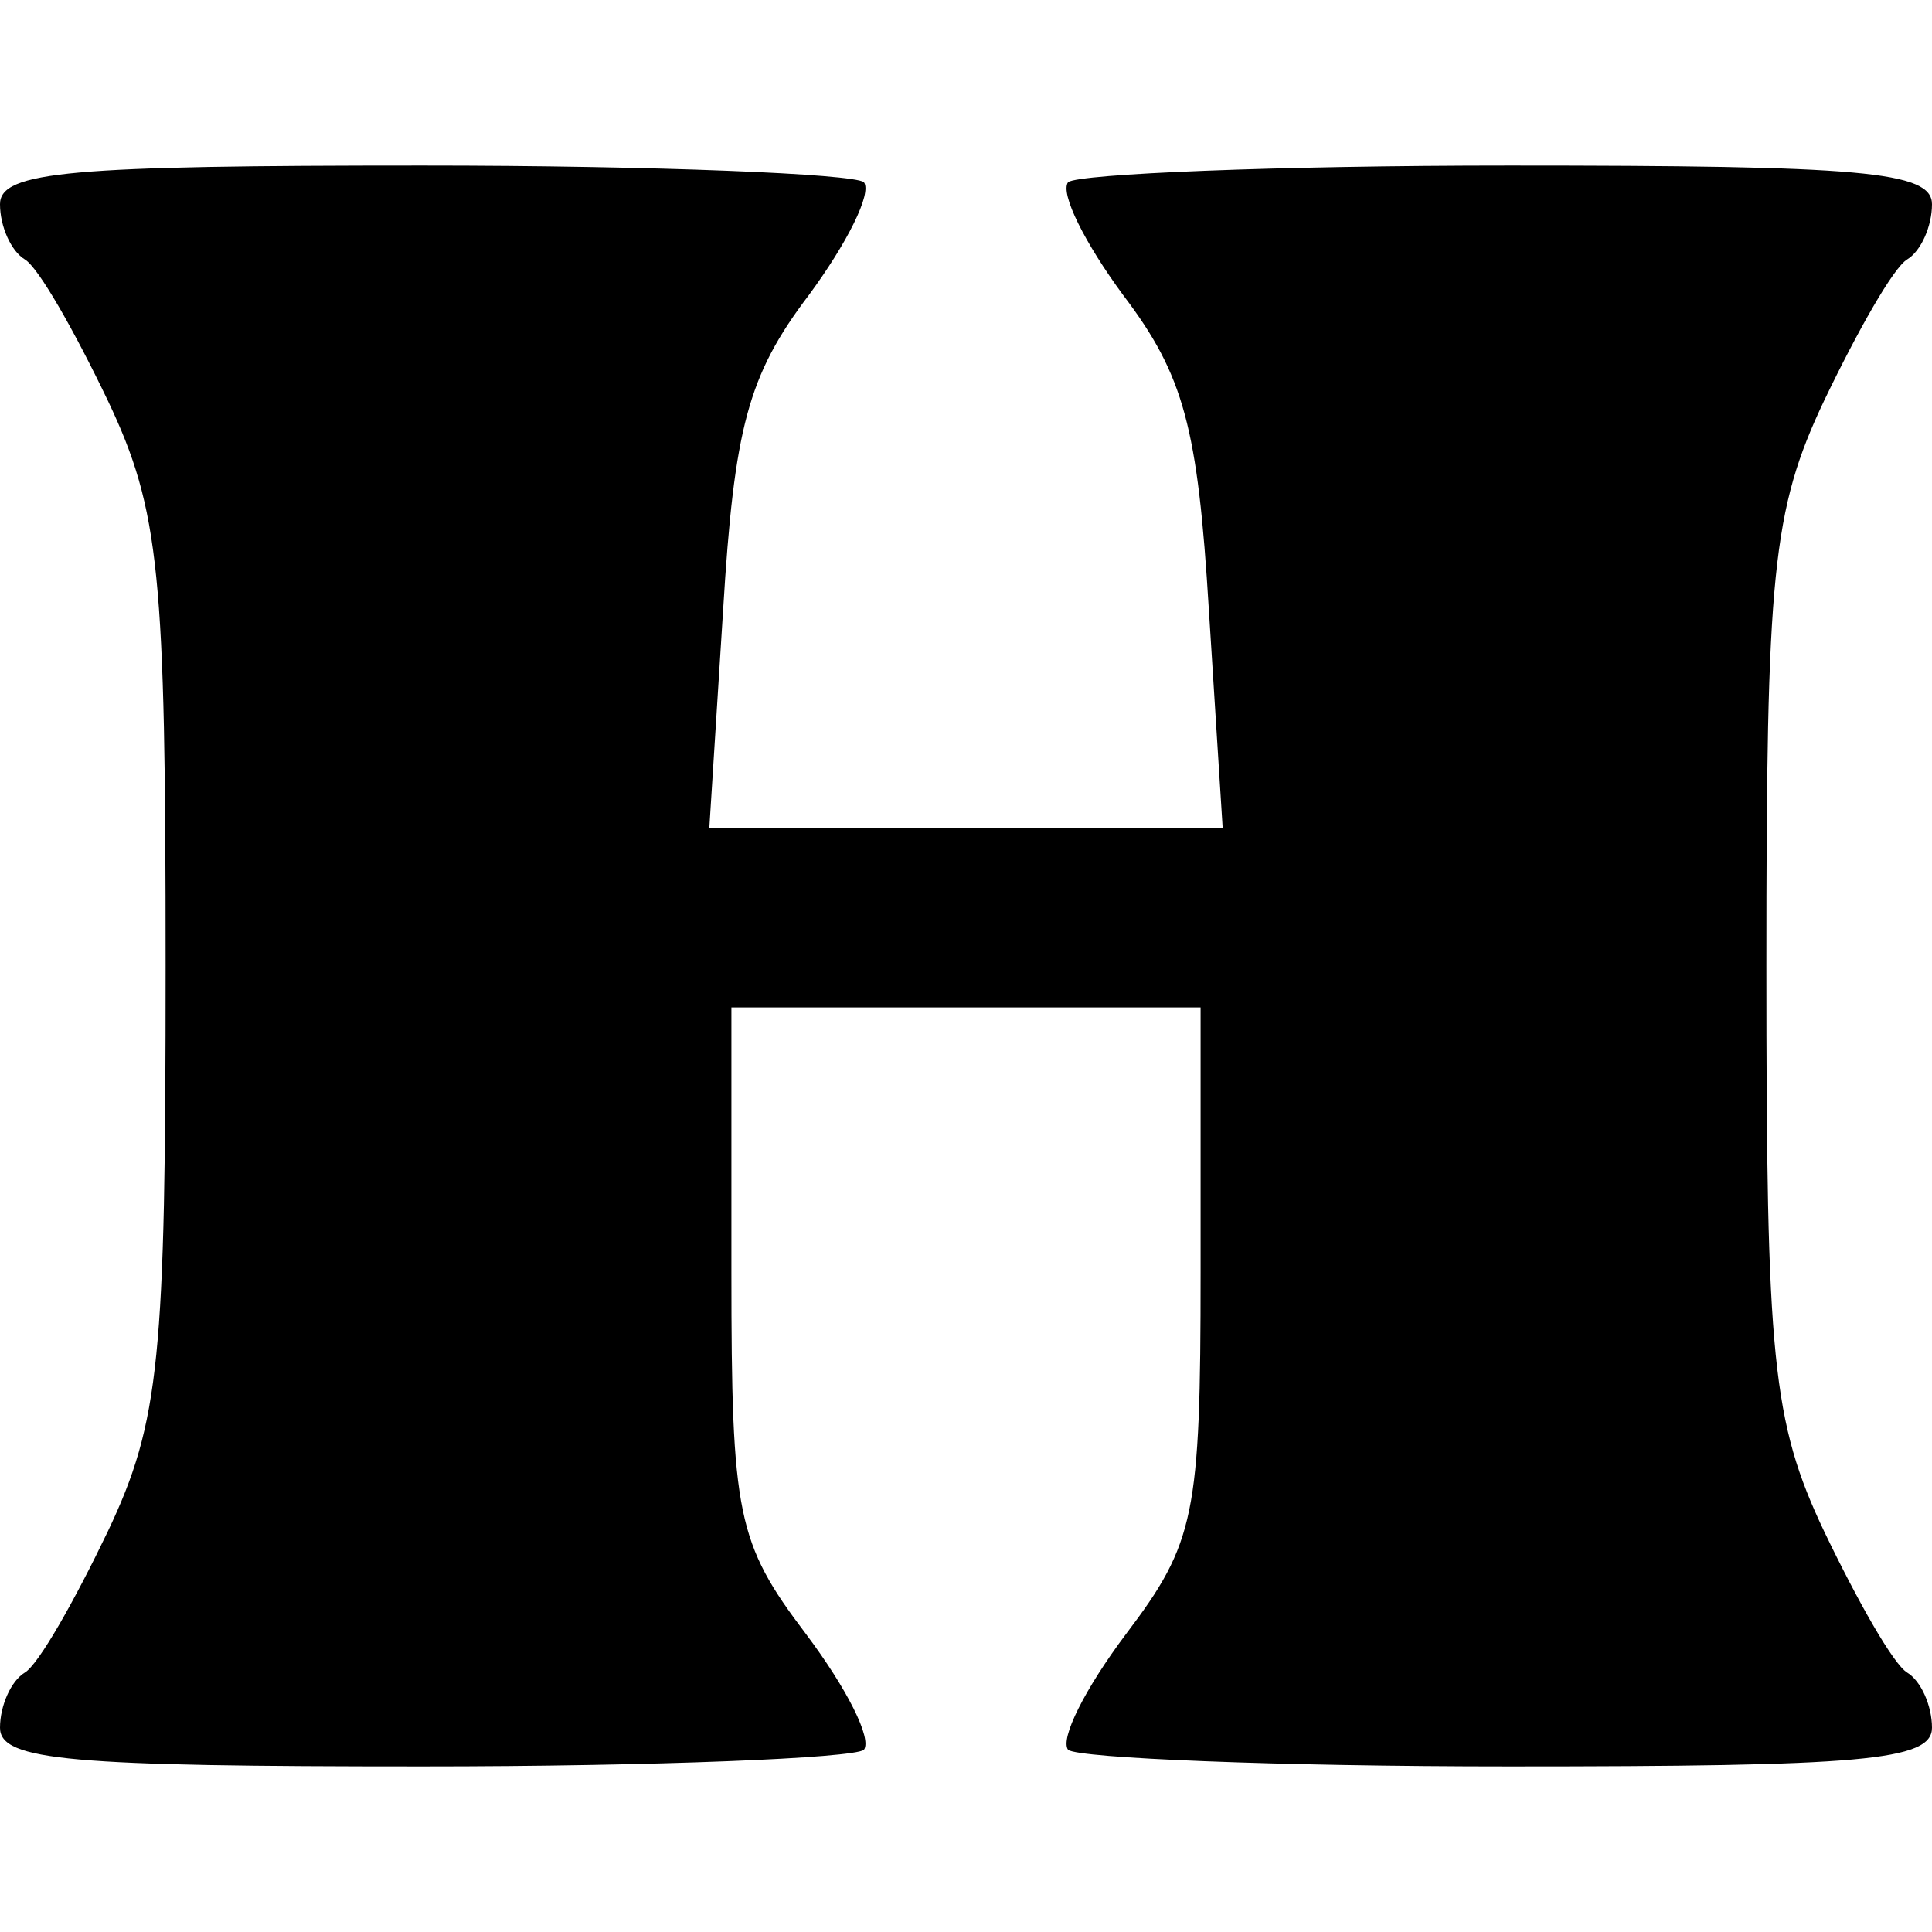 <?xml version="1.0" standalone="no"?>
<!DOCTYPE svg PUBLIC "-//W3C//DTD SVG 20010904//EN"
 "http://www.w3.org/TR/2001/REC-SVG-20010904/DTD/svg10.dtd">
<svg version="1.0" xmlns="http://www.w3.org/2000/svg"
 width="70pt" height="70pt" viewBox="0 0 70 70"
 preserveAspectRatio="xMidYMid meet">
<g transform="translate(0,70) scale(0.1,-0.1)"
fill="#000000" stroke="none">
<path d="M0 626 c0 -8 4 -17 9 -20 5 -3 18 -26 30 -51 19 -40 21 -63 21 -205
0 -142 -2 -165 -21 -205 -12 -25 -25 -48 -30 -51 -5 -3 -9 -12 -9 -20 0 -12
26 -14 153 -14 85 0 156 3 160 6 3 4 -6 22 -21 42 -25 33 -27 43 -27 131 l0
96 85 0 85 0 0 -96 c0 -88 -2 -98 -27 -131 -15 -20 -24 -38 -21 -42 4 -3 75
-6 160 -6 127 0 153 2 153 14 0 8 -4 17 -9 20 -5 3 -18 26 -30 51 -19 40 -21
63 -21 205 0 142 2 165 21 205 12 25 25 48 30 51 5 3 9 12 9 20 0 12 -26 14
-153 14 -85 0 -156 -3 -160 -6 -3 -4 6 -22 20 -41 22 -29 27 -48 31 -114 l5
-79 -93 0 -93 0 5 79 c4 66 9 85 31 114 14 19 23 37 20 41 -4 3 -75 6 -160 6
-127 0 -153 -2 -153 -14z"/>
</g>
</svg>
